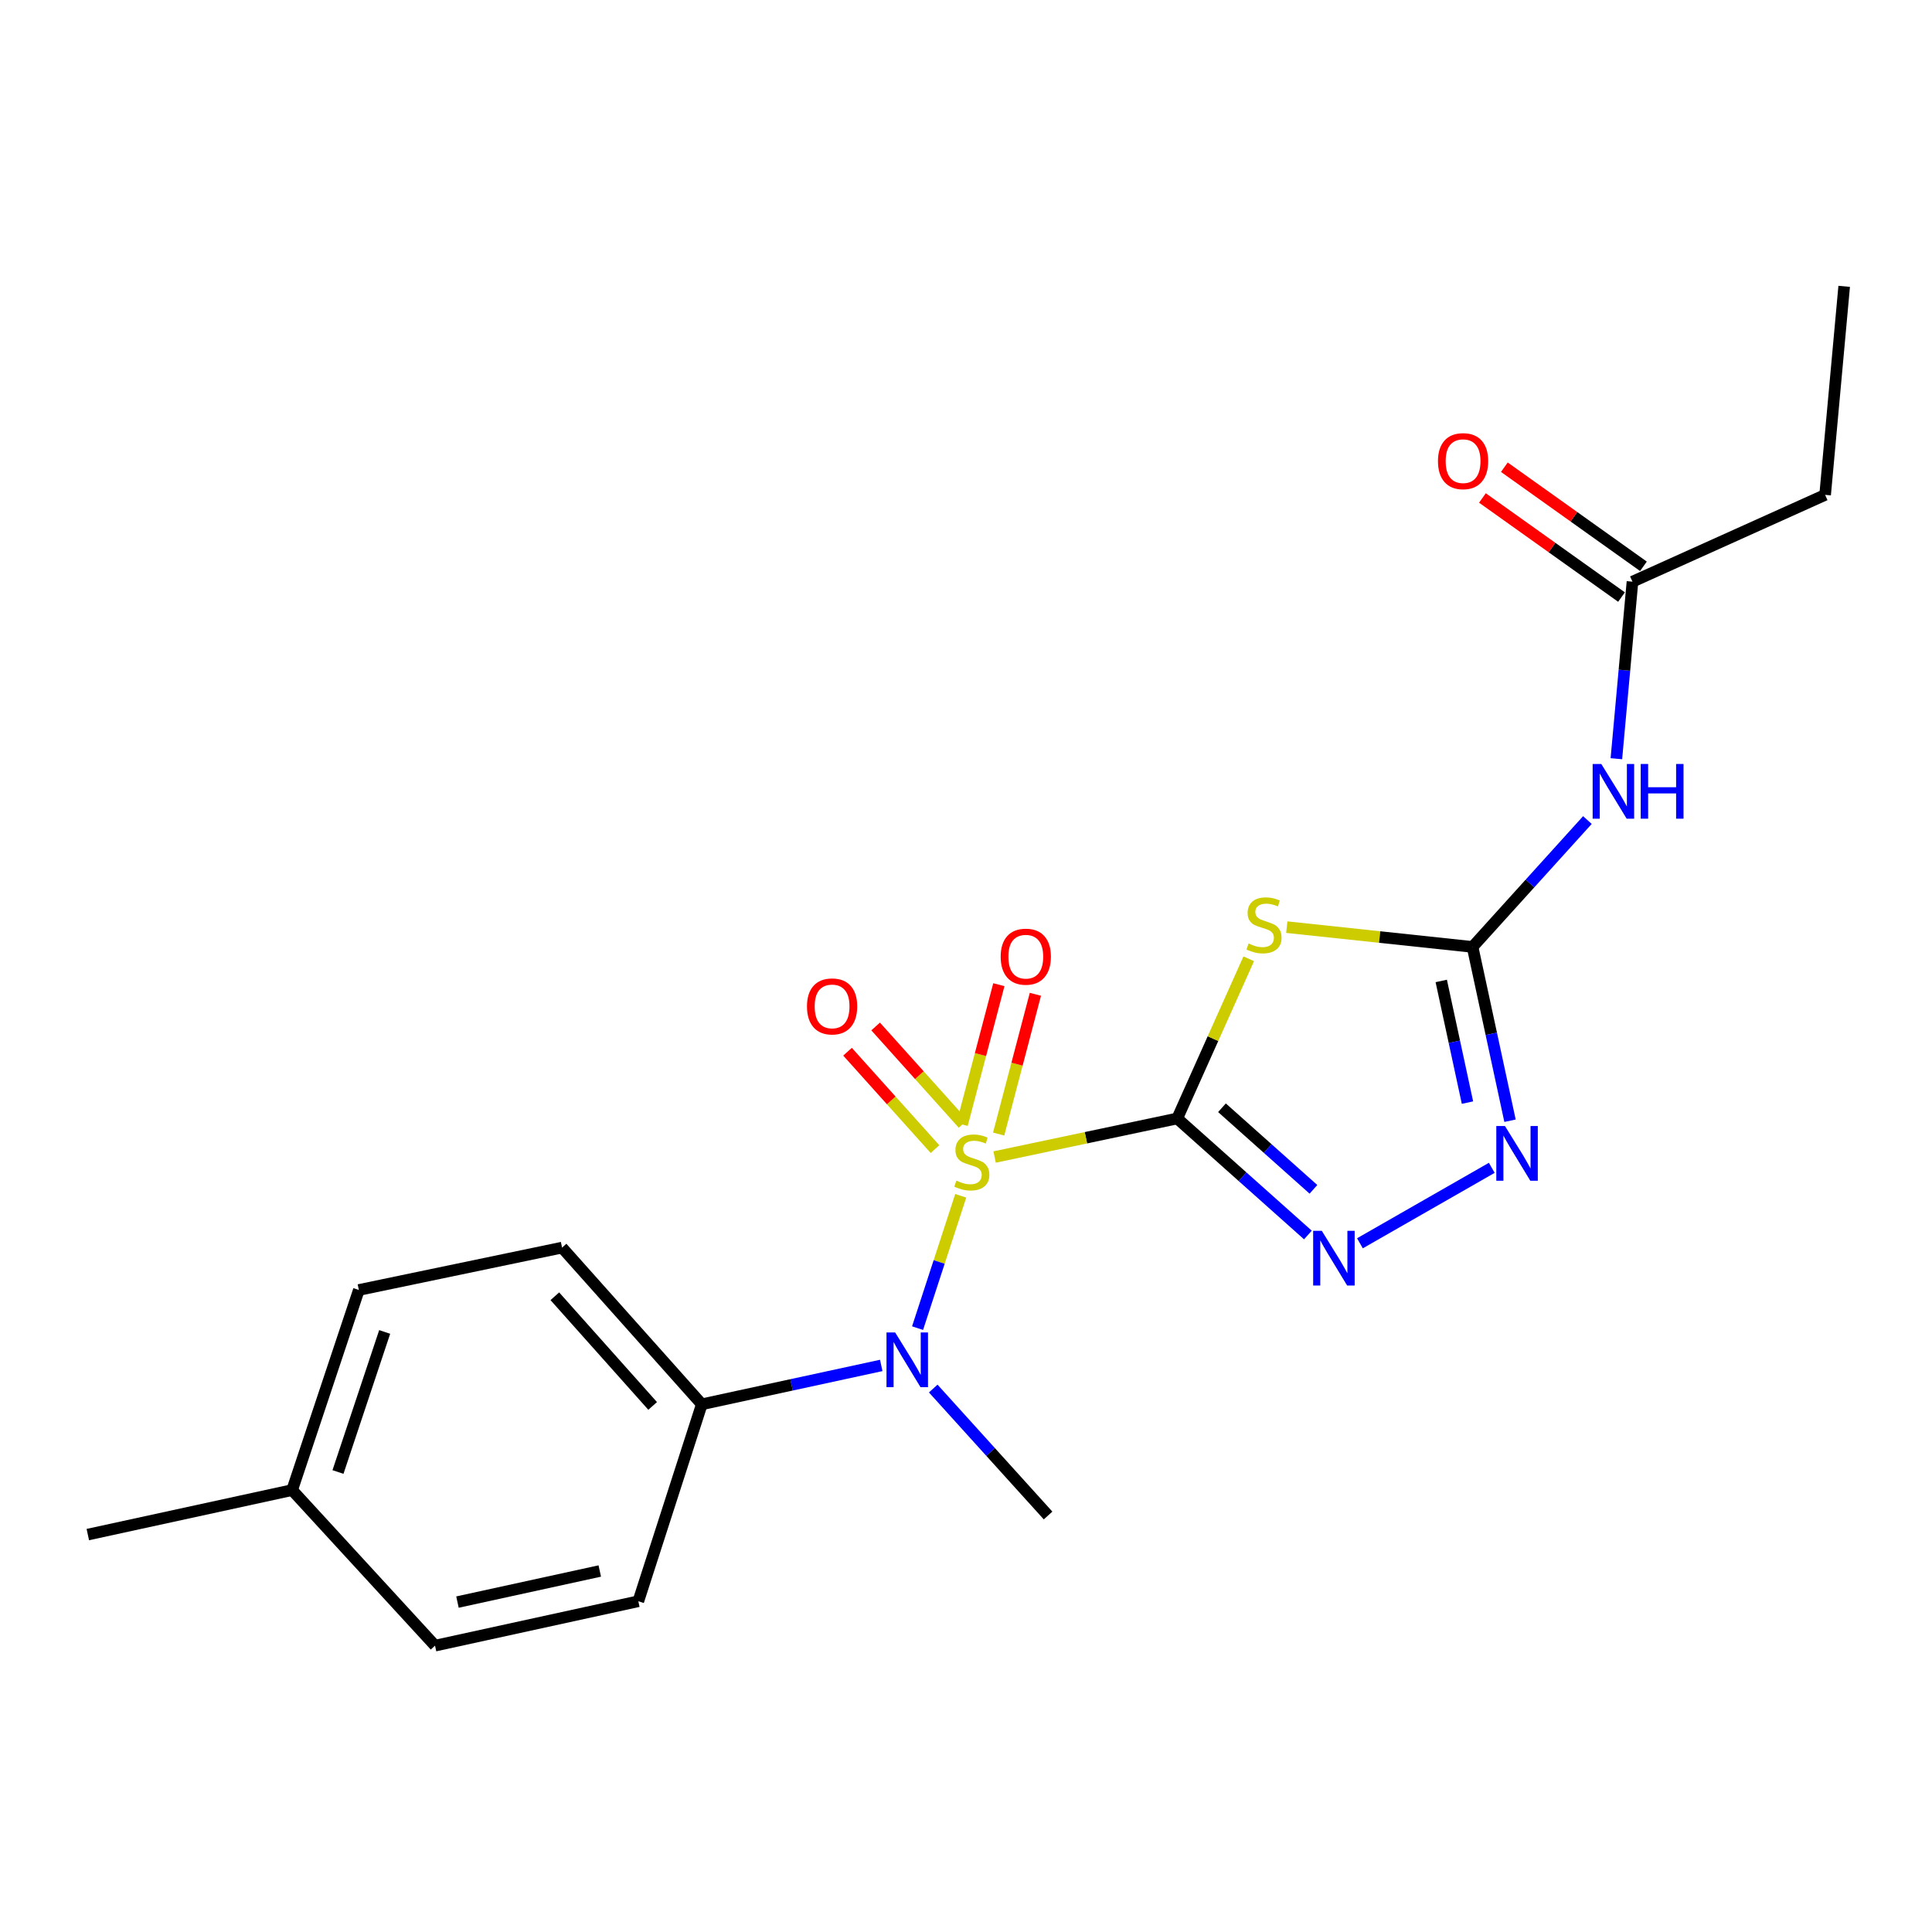<?xml version='1.0' encoding='iso-8859-1'?>
<svg version='1.1' baseProfile='full'
              xmlns='http://www.w3.org/2000/svg'
                      xmlns:rdkit='http://www.rdkit.org/xml'
                      xmlns:xlink='http://www.w3.org/1999/xlink'
                  xml:space='preserve'
width='1000px' height='1000px' viewBox='0 0 1000 1000'>
<!-- END OF HEADER -->
<rect style='opacity:1.0;fill:#FFFFFF;stroke:none' width='1000' height='1000' x='0' y='0'> </rect>
<path class='bond-0' d='M 609.329,578.915 L 562.067,588.896' style='fill:none;fill-rule:evenodd;stroke:#000000;stroke-width:6px;stroke-linecap:butt;stroke-linejoin:miter;stroke-opacity:1' />
<path class='bond-0' d='M 562.067,588.896 L 514.806,598.876' style='fill:none;fill-rule:evenodd;stroke:#CCCC00;stroke-width:6px;stroke-linecap:butt;stroke-linejoin:miter;stroke-opacity:1' />
<path class='bond-1' d='M 609.329,578.915 L 627.84,537.588' style='fill:none;fill-rule:evenodd;stroke:#000000;stroke-width:6px;stroke-linecap:butt;stroke-linejoin:miter;stroke-opacity:1' />
<path class='bond-1' d='M 627.84,537.588 L 646.35,496.261' style='fill:none;fill-rule:evenodd;stroke:#CCCC00;stroke-width:6px;stroke-linecap:butt;stroke-linejoin:miter;stroke-opacity:1' />
<path class='bond-2' d='M 609.329,578.915 L 643.15,609.076' style='fill:none;fill-rule:evenodd;stroke:#000000;stroke-width:6px;stroke-linecap:butt;stroke-linejoin:miter;stroke-opacity:1' />
<path class='bond-2' d='M 643.15,609.076 L 676.971,639.236' style='fill:none;fill-rule:evenodd;stroke:#0000FF;stroke-width:6px;stroke-linecap:butt;stroke-linejoin:miter;stroke-opacity:1' />
<path class='bond-2' d='M 632.489,573.371 L 656.164,594.483' style='fill:none;fill-rule:evenodd;stroke:#000000;stroke-width:6px;stroke-linecap:butt;stroke-linejoin:miter;stroke-opacity:1' />
<path class='bond-2' d='M 656.164,594.483 L 679.838,615.595' style='fill:none;fill-rule:evenodd;stroke:#0000FF;stroke-width:6px;stroke-linecap:butt;stroke-linejoin:miter;stroke-opacity:1' />
<path class='bond-5' d='M 497.276,618.942 L 486.104,653.191' style='fill:none;fill-rule:evenodd;stroke:#CCCC00;stroke-width:6px;stroke-linecap:butt;stroke-linejoin:miter;stroke-opacity:1' />
<path class='bond-5' d='M 486.104,653.191 L 474.933,687.439' style='fill:none;fill-rule:evenodd;stroke:#0000FF;stroke-width:6px;stroke-linecap:butt;stroke-linejoin:miter;stroke-opacity:1' />
<path class='bond-7' d='M 498.496,581.711 L 475.861,556.506' style='fill:none;fill-rule:evenodd;stroke:#CCCC00;stroke-width:6px;stroke-linecap:butt;stroke-linejoin:miter;stroke-opacity:1' />
<path class='bond-7' d='M 475.861,556.506 L 453.226,531.3' style='fill:none;fill-rule:evenodd;stroke:#FF0000;stroke-width:6px;stroke-linecap:butt;stroke-linejoin:miter;stroke-opacity:1' />
<path class='bond-7' d='M 483.949,594.775 L 461.314,569.57' style='fill:none;fill-rule:evenodd;stroke:#CCCC00;stroke-width:6px;stroke-linecap:butt;stroke-linejoin:miter;stroke-opacity:1' />
<path class='bond-7' d='M 461.314,569.57 L 438.679,544.364' style='fill:none;fill-rule:evenodd;stroke:#FF0000;stroke-width:6px;stroke-linecap:butt;stroke-linejoin:miter;stroke-opacity:1' />
<path class='bond-8' d='M 516.898,586.986 L 526.406,550.816' style='fill:none;fill-rule:evenodd;stroke:#CCCC00;stroke-width:6px;stroke-linecap:butt;stroke-linejoin:miter;stroke-opacity:1' />
<path class='bond-8' d='M 526.406,550.816 L 535.914,514.647' style='fill:none;fill-rule:evenodd;stroke:#FF0000;stroke-width:6px;stroke-linecap:butt;stroke-linejoin:miter;stroke-opacity:1' />
<path class='bond-8' d='M 497.988,582.015 L 507.496,545.845' style='fill:none;fill-rule:evenodd;stroke:#CCCC00;stroke-width:6px;stroke-linecap:butt;stroke-linejoin:miter;stroke-opacity:1' />
<path class='bond-8' d='M 507.496,545.845 L 517.004,509.676' style='fill:none;fill-rule:evenodd;stroke:#FF0000;stroke-width:6px;stroke-linecap:butt;stroke-linejoin:miter;stroke-opacity:1' />
<path class='bond-3' d='M 666.039,479.889 L 714.117,485.008' style='fill:none;fill-rule:evenodd;stroke:#CCCC00;stroke-width:6px;stroke-linecap:butt;stroke-linejoin:miter;stroke-opacity:1' />
<path class='bond-3' d='M 714.117,485.008 L 762.195,490.126' style='fill:none;fill-rule:evenodd;stroke:#000000;stroke-width:6px;stroke-linecap:butt;stroke-linejoin:miter;stroke-opacity:1' />
<path class='bond-4' d='M 703.898,643.526 L 772.141,604.467' style='fill:none;fill-rule:evenodd;stroke:#0000FF;stroke-width:6px;stroke-linecap:butt;stroke-linejoin:miter;stroke-opacity:1' />
<path class='bond-6' d='M 762.195,490.126 L 791.916,457.292' style='fill:none;fill-rule:evenodd;stroke:#000000;stroke-width:6px;stroke-linecap:butt;stroke-linejoin:miter;stroke-opacity:1' />
<path class='bond-6' d='M 791.916,457.292 L 821.637,424.458' style='fill:none;fill-rule:evenodd;stroke:#0000FF;stroke-width:6px;stroke-linecap:butt;stroke-linejoin:miter;stroke-opacity:1' />
<path class='bond-21' d='M 762.195,490.126 L 771.889,535.106' style='fill:none;fill-rule:evenodd;stroke:#000000;stroke-width:6px;stroke-linecap:butt;stroke-linejoin:miter;stroke-opacity:1' />
<path class='bond-21' d='M 771.889,535.106 L 781.583,580.086' style='fill:none;fill-rule:evenodd;stroke:#0000FF;stroke-width:6px;stroke-linecap:butt;stroke-linejoin:miter;stroke-opacity:1' />
<path class='bond-21' d='M 745.99,507.739 L 752.776,539.225' style='fill:none;fill-rule:evenodd;stroke:#000000;stroke-width:6px;stroke-linecap:butt;stroke-linejoin:miter;stroke-opacity:1' />
<path class='bond-21' d='M 752.776,539.225 L 759.561,570.711' style='fill:none;fill-rule:evenodd;stroke:#0000FF;stroke-width:6px;stroke-linecap:butt;stroke-linejoin:miter;stroke-opacity:1' />
<path class='bond-10' d='M 456.126,706.747 L 409.69,716.803' style='fill:none;fill-rule:evenodd;stroke:#0000FF;stroke-width:6px;stroke-linecap:butt;stroke-linejoin:miter;stroke-opacity:1' />
<path class='bond-10' d='M 409.69,716.803 L 363.254,726.86' style='fill:none;fill-rule:evenodd;stroke:#000000;stroke-width:6px;stroke-linecap:butt;stroke-linejoin:miter;stroke-opacity:1' />
<path class='bond-17' d='M 483.042,718.708 L 512.762,751.564' style='fill:none;fill-rule:evenodd;stroke:#0000FF;stroke-width:6px;stroke-linecap:butt;stroke-linejoin:miter;stroke-opacity:1' />
<path class='bond-17' d='M 512.762,751.564 L 542.483,784.419' style='fill:none;fill-rule:evenodd;stroke:#000000;stroke-width:6px;stroke-linecap:butt;stroke-linejoin:miter;stroke-opacity:1' />
<path class='bond-9' d='M 836.629,392.709 L 840.797,346.893' style='fill:none;fill-rule:evenodd;stroke:#0000FF;stroke-width:6px;stroke-linecap:butt;stroke-linejoin:miter;stroke-opacity:1' />
<path class='bond-9' d='M 840.797,346.893 L 844.966,301.078' style='fill:none;fill-rule:evenodd;stroke:#000000;stroke-width:6px;stroke-linecap:butt;stroke-linejoin:miter;stroke-opacity:1' />
<path class='bond-11' d='M 850.639,293.116 L 814.644,267.471' style='fill:none;fill-rule:evenodd;stroke:#000000;stroke-width:6px;stroke-linecap:butt;stroke-linejoin:miter;stroke-opacity:1' />
<path class='bond-11' d='M 814.644,267.471 L 778.649,241.826' style='fill:none;fill-rule:evenodd;stroke:#FF0000;stroke-width:6px;stroke-linecap:butt;stroke-linejoin:miter;stroke-opacity:1' />
<path class='bond-11' d='M 839.294,309.04 L 803.299,283.395' style='fill:none;fill-rule:evenodd;stroke:#000000;stroke-width:6px;stroke-linecap:butt;stroke-linejoin:miter;stroke-opacity:1' />
<path class='bond-11' d='M 803.299,283.395 L 767.304,257.75' style='fill:none;fill-rule:evenodd;stroke:#FF0000;stroke-width:6px;stroke-linecap:butt;stroke-linejoin:miter;stroke-opacity:1' />
<path class='bond-18' d='M 844.966,301.078 L 944.682,256.151' style='fill:none;fill-rule:evenodd;stroke:#000000;stroke-width:6px;stroke-linecap:butt;stroke-linejoin:miter;stroke-opacity:1' />
<path class='bond-12' d='M 363.254,726.86 L 290.922,645.762' style='fill:none;fill-rule:evenodd;stroke:#000000;stroke-width:6px;stroke-linecap:butt;stroke-linejoin:miter;stroke-opacity:1' />
<path class='bond-12' d='M 337.813,727.71 L 287.18,670.941' style='fill:none;fill-rule:evenodd;stroke:#000000;stroke-width:6px;stroke-linecap:butt;stroke-linejoin:miter;stroke-opacity:1' />
<path class='bond-13' d='M 363.254,726.86 L 330.395,828.803' style='fill:none;fill-rule:evenodd;stroke:#000000;stroke-width:6px;stroke-linecap:butt;stroke-linejoin:miter;stroke-opacity:1' />
<path class='bond-15' d='M 290.922,645.762 L 185.742,667.693' style='fill:none;fill-rule:evenodd;stroke:#000000;stroke-width:6px;stroke-linecap:butt;stroke-linejoin:miter;stroke-opacity:1' />
<path class='bond-14' d='M 330.395,828.803 L 225.172,851.788' style='fill:none;fill-rule:evenodd;stroke:#000000;stroke-width:6px;stroke-linecap:butt;stroke-linejoin:miter;stroke-opacity:1' />
<path class='bond-14' d='M 310.439,813.149 L 236.783,829.238' style='fill:none;fill-rule:evenodd;stroke:#000000;stroke-width:6px;stroke-linecap:butt;stroke-linejoin:miter;stroke-opacity:1' />
<path class='bond-16' d='M 225.172,851.788 L 151.21,771.265' style='fill:none;fill-rule:evenodd;stroke:#000000;stroke-width:6px;stroke-linecap:butt;stroke-linejoin:miter;stroke-opacity:1' />
<path class='bond-22' d='M 185.742,667.693 L 151.21,771.265' style='fill:none;fill-rule:evenodd;stroke:#000000;stroke-width:6px;stroke-linecap:butt;stroke-linejoin:miter;stroke-opacity:1' />
<path class='bond-22' d='M 199.11,689.413 L 174.938,761.913' style='fill:none;fill-rule:evenodd;stroke:#000000;stroke-width:6px;stroke-linecap:butt;stroke-linejoin:miter;stroke-opacity:1' />
<path class='bond-19' d='M 151.21,771.265 L 45.455,794.293' style='fill:none;fill-rule:evenodd;stroke:#000000;stroke-width:6px;stroke-linecap:butt;stroke-linejoin:miter;stroke-opacity:1' />
<path class='bond-20' d='M 944.682,256.151 L 954.545,148.212' style='fill:none;fill-rule:evenodd;stroke:#000000;stroke-width:6px;stroke-linecap:butt;stroke-linejoin:miter;stroke-opacity:1' />
<path  class='atom-1' d='M 495.009 611.087
Q 495.329 611.207, 496.649 611.767
Q 497.969 612.327, 499.409 612.687
Q 500.889 613.007, 502.329 613.007
Q 505.009 613.007, 506.569 611.727
Q 508.129 610.407, 508.129 608.127
Q 508.129 606.567, 507.329 605.607
Q 506.569 604.647, 505.369 604.127
Q 504.169 603.607, 502.169 603.007
Q 499.649 602.247, 498.129 601.527
Q 496.649 600.807, 495.569 599.287
Q 494.529 597.767, 494.529 595.207
Q 494.529 591.647, 496.929 589.447
Q 499.369 587.247, 504.169 587.247
Q 507.449 587.247, 511.169 588.807
L 510.249 591.887
Q 506.849 590.487, 504.289 590.487
Q 501.529 590.487, 500.009 591.647
Q 498.489 592.767, 498.529 594.727
Q 498.529 596.247, 499.289 597.167
Q 500.089 598.087, 501.209 598.607
Q 502.369 599.127, 504.289 599.727
Q 506.849 600.527, 508.369 601.327
Q 509.889 602.127, 510.969 603.767
Q 512.089 605.367, 512.089 608.127
Q 512.089 612.047, 509.449 614.167
Q 506.849 616.247, 502.489 616.247
Q 499.969 616.247, 498.049 615.687
Q 496.169 615.167, 493.929 614.247
L 495.009 611.087
' fill='#CCCC00'/>
<path  class='atom-2' d='M 646.245 488.354
Q 646.565 488.474, 647.885 489.034
Q 649.205 489.594, 650.645 489.954
Q 652.125 490.274, 653.565 490.274
Q 656.245 490.274, 657.805 488.994
Q 659.365 487.674, 659.365 485.394
Q 659.365 483.834, 658.565 482.874
Q 657.805 481.914, 656.605 481.394
Q 655.405 480.874, 653.405 480.274
Q 650.885 479.514, 649.365 478.794
Q 647.885 478.074, 646.805 476.554
Q 645.765 475.034, 645.765 472.474
Q 645.765 468.914, 648.165 466.714
Q 650.605 464.514, 655.405 464.514
Q 658.685 464.514, 662.405 466.074
L 661.485 469.154
Q 658.085 467.754, 655.525 467.754
Q 652.765 467.754, 651.245 468.914
Q 649.725 470.034, 649.765 471.994
Q 649.765 473.514, 650.525 474.434
Q 651.325 475.354, 652.445 475.874
Q 653.605 476.394, 655.525 476.994
Q 658.085 477.794, 659.605 478.594
Q 661.125 479.394, 662.205 481.034
Q 663.325 482.634, 663.325 485.394
Q 663.325 489.314, 660.685 491.434
Q 658.085 493.514, 653.725 493.514
Q 651.205 493.514, 649.285 492.954
Q 647.405 492.434, 645.165 491.514
L 646.245 488.354
' fill='#CCCC00'/>
<path  class='atom-3' d='M 684.168 637.076
L 693.448 652.076
Q 694.368 653.556, 695.848 656.236
Q 697.328 658.916, 697.408 659.076
L 697.408 637.076
L 701.168 637.076
L 701.168 665.396
L 697.288 665.396
L 687.328 648.996
Q 686.168 647.076, 684.928 644.876
Q 683.728 642.676, 683.368 641.996
L 683.368 665.396
L 679.688 665.396
L 679.688 637.076
L 684.168 637.076
' fill='#0000FF'/>
<path  class='atom-5' d='M 778.963 582.819
L 788.243 597.819
Q 789.163 599.299, 790.643 601.979
Q 792.123 604.659, 792.203 604.819
L 792.203 582.819
L 795.963 582.819
L 795.963 611.139
L 792.083 611.139
L 782.123 594.739
Q 780.963 592.819, 779.723 590.619
Q 778.523 588.419, 778.163 587.739
L 778.163 611.139
L 774.483 611.139
L 774.483 582.819
L 778.963 582.819
' fill='#0000FF'/>
<path  class='atom-6' d='M 463.325 689.672
L 472.605 704.672
Q 473.525 706.152, 475.005 708.832
Q 476.485 711.512, 476.565 711.672
L 476.565 689.672
L 480.325 689.672
L 480.325 717.992
L 476.445 717.992
L 466.485 701.592
Q 465.325 699.672, 464.085 697.472
Q 462.885 695.272, 462.525 694.592
L 462.525 717.992
L 458.845 717.992
L 458.845 689.672
L 463.325 689.672
' fill='#0000FF'/>
<path  class='atom-7' d='M 828.832 395.433
L 838.112 410.433
Q 839.032 411.913, 840.512 414.593
Q 841.992 417.273, 842.072 417.433
L 842.072 395.433
L 845.832 395.433
L 845.832 423.753
L 841.952 423.753
L 831.992 407.353
Q 830.832 405.433, 829.592 403.233
Q 828.392 401.033, 828.032 400.353
L 828.032 423.753
L 824.352 423.753
L 824.352 395.433
L 828.832 395.433
' fill='#0000FF'/>
<path  class='atom-7' d='M 849.232 395.433
L 853.072 395.433
L 853.072 407.473
L 867.552 407.473
L 867.552 395.433
L 871.392 395.433
L 871.392 423.753
L 867.552 423.753
L 867.552 410.673
L 853.072 410.673
L 853.072 423.753
L 849.232 423.753
L 849.232 395.433
' fill='#0000FF'/>
<path  class='atom-8' d='M 417.687 520.914
Q 417.687 514.114, 421.047 510.314
Q 424.407 506.514, 430.687 506.514
Q 436.967 506.514, 440.327 510.314
Q 443.687 514.114, 443.687 520.914
Q 443.687 527.794, 440.287 531.714
Q 436.887 535.594, 430.687 535.594
Q 424.447 535.594, 421.047 531.714
Q 417.687 527.834, 417.687 520.914
M 430.687 532.394
Q 435.007 532.394, 437.327 529.514
Q 439.687 526.594, 439.687 520.914
Q 439.687 515.354, 437.327 512.554
Q 435.007 509.714, 430.687 509.714
Q 426.367 509.714, 424.007 512.514
Q 421.687 515.314, 421.687 520.914
Q 421.687 526.634, 424.007 529.514
Q 426.367 532.394, 430.687 532.394
' fill='#FF0000'/>
<path  class='atom-9' d='M 517.947 495.17
Q 517.947 488.37, 521.307 484.57
Q 524.667 480.77, 530.947 480.77
Q 537.227 480.77, 540.587 484.57
Q 543.947 488.37, 543.947 495.17
Q 543.947 502.05, 540.547 505.97
Q 537.147 509.85, 530.947 509.85
Q 524.707 509.85, 521.307 505.97
Q 517.947 502.09, 517.947 495.17
M 530.947 506.65
Q 535.267 506.65, 537.587 503.77
Q 539.947 500.85, 539.947 495.17
Q 539.947 489.61, 537.587 486.81
Q 535.267 483.97, 530.947 483.97
Q 526.627 483.97, 524.267 486.77
Q 521.947 489.57, 521.947 495.17
Q 521.947 500.89, 524.267 503.77
Q 526.627 506.65, 530.947 506.65
' fill='#FF0000'/>
<path  class='atom-12' d='M 744.285 238.689
Q 744.285 231.889, 747.645 228.089
Q 751.005 224.289, 757.285 224.289
Q 763.565 224.289, 766.925 228.089
Q 770.285 231.889, 770.285 238.689
Q 770.285 245.569, 766.885 249.489
Q 763.485 253.369, 757.285 253.369
Q 751.045 253.369, 747.645 249.489
Q 744.285 245.609, 744.285 238.689
M 757.285 250.169
Q 761.605 250.169, 763.925 247.289
Q 766.285 244.369, 766.285 238.689
Q 766.285 233.129, 763.925 230.329
Q 761.605 227.489, 757.285 227.489
Q 752.965 227.489, 750.605 230.289
Q 748.285 233.089, 748.285 238.689
Q 748.285 244.409, 750.605 247.289
Q 752.965 250.169, 757.285 250.169
' fill='#FF0000'/>
</svg>
